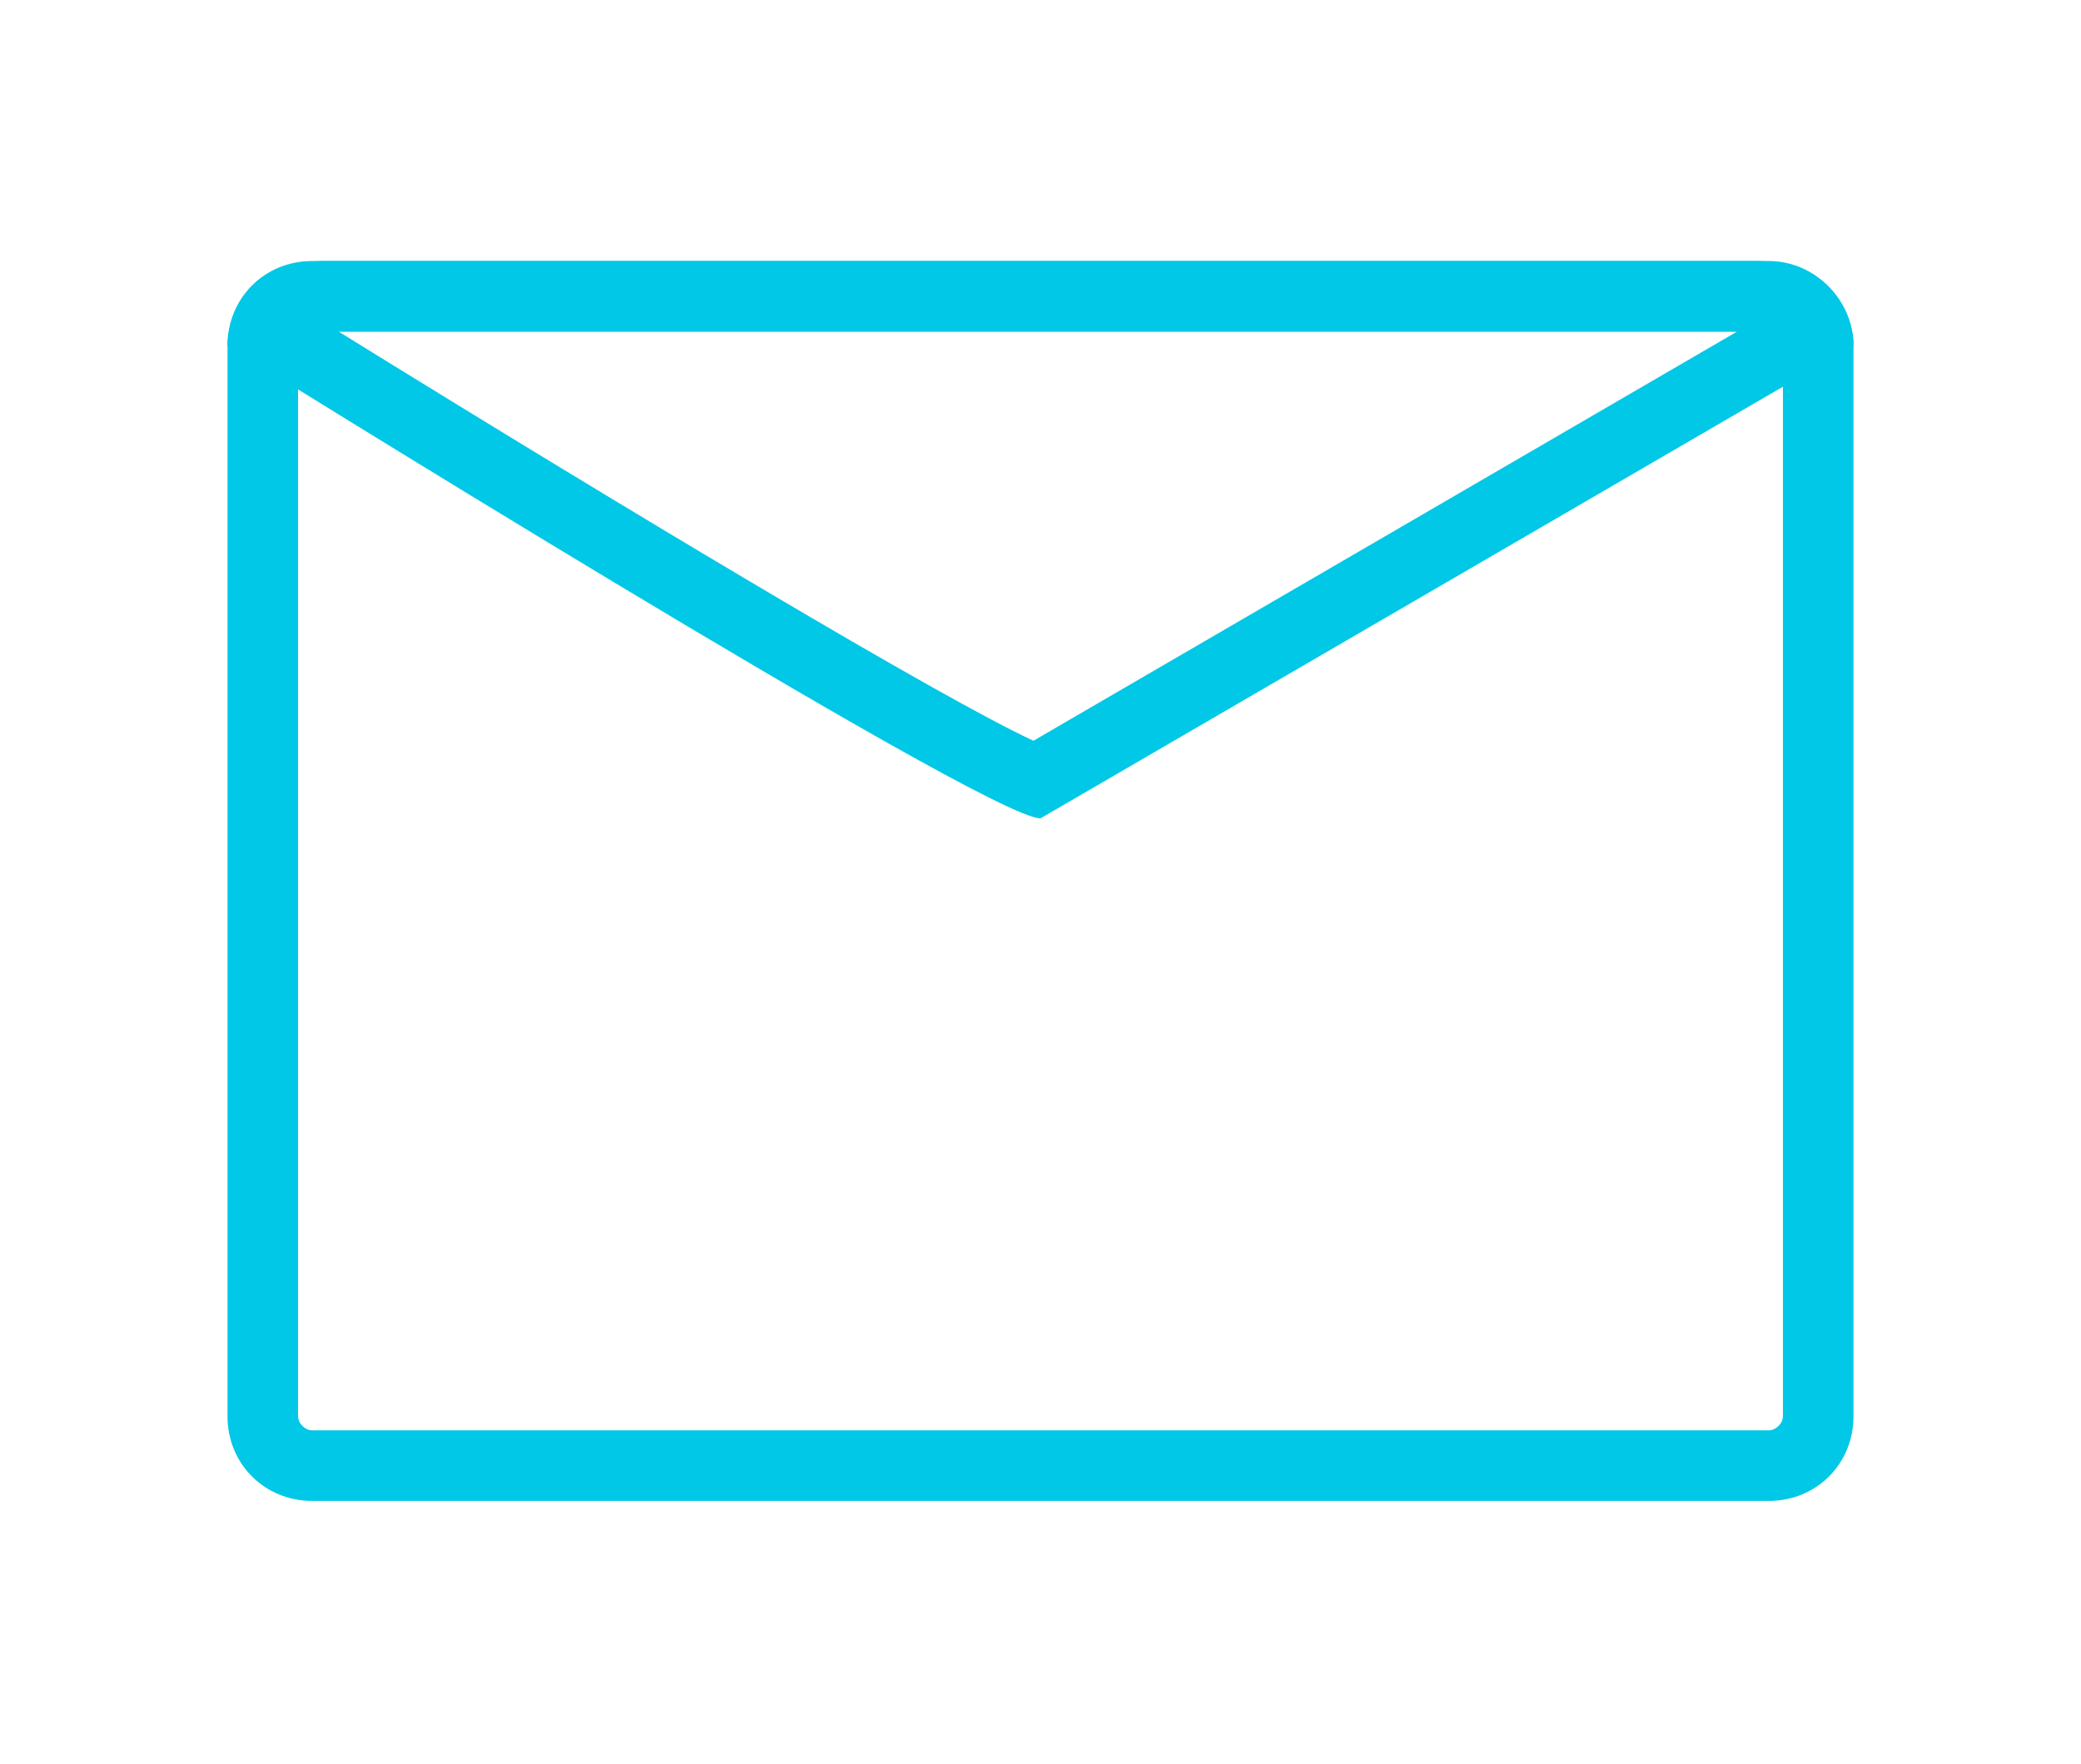 <?xml version="1.0" encoding="utf-8"?>
<!-- Generator: Adobe Illustrator 28.0.0, SVG Export Plug-In . SVG Version: 6.00 Build 0)  -->
<svg version="1.1" id="_レイヤー_2" xmlns="http://www.w3.org/2000/svg" xmlns:xlink="http://www.w3.org/1999/xlink" x="0px"
	 y="0px" viewBox="0 0 118 100" style="enable-background:new 0 0 118 100;" xml:space="preserve">
<style type="text/css">
	.st0{fill:#00C8E6;}
</style>
<g id="_レイヤー_1-2">
	<g>
		<path class="st0" d="M100.3,18.8c0.4,0,0.8,0.4,0.8,0.8v60.7c0,0.4-0.4,0.8-0.8,0.8H17.7c-0.4,0-0.8-0.4-0.8-0.8V19.6
			c0-0.4,0.4-0.8,0.8-0.8H100.3 M100.3,14.8H17.7c-2.7,0-4.8,2.1-4.8,4.8v60.7c0,2.7,2.1,4.8,4.8,4.8h82.6c2.7,0,4.8-2.1,4.8-4.8
			V19.6C105.1,17,102.9,14.8,100.3,14.8L100.3,14.8z"/>
		<path class="st0" d="M98.5,18.8L58.6,42C53.4,39.6,36,29.2,19.2,18.8H98.5 M99.6,14.8H18.4c-3,0-5.5,2.1-5.5,4.8
			c0,0,43,26.8,46.1,26.8l46.1-26.8C105.1,17,102.6,14.8,99.6,14.8L99.6,14.8z"/>
	</g>
</g>
</svg>
